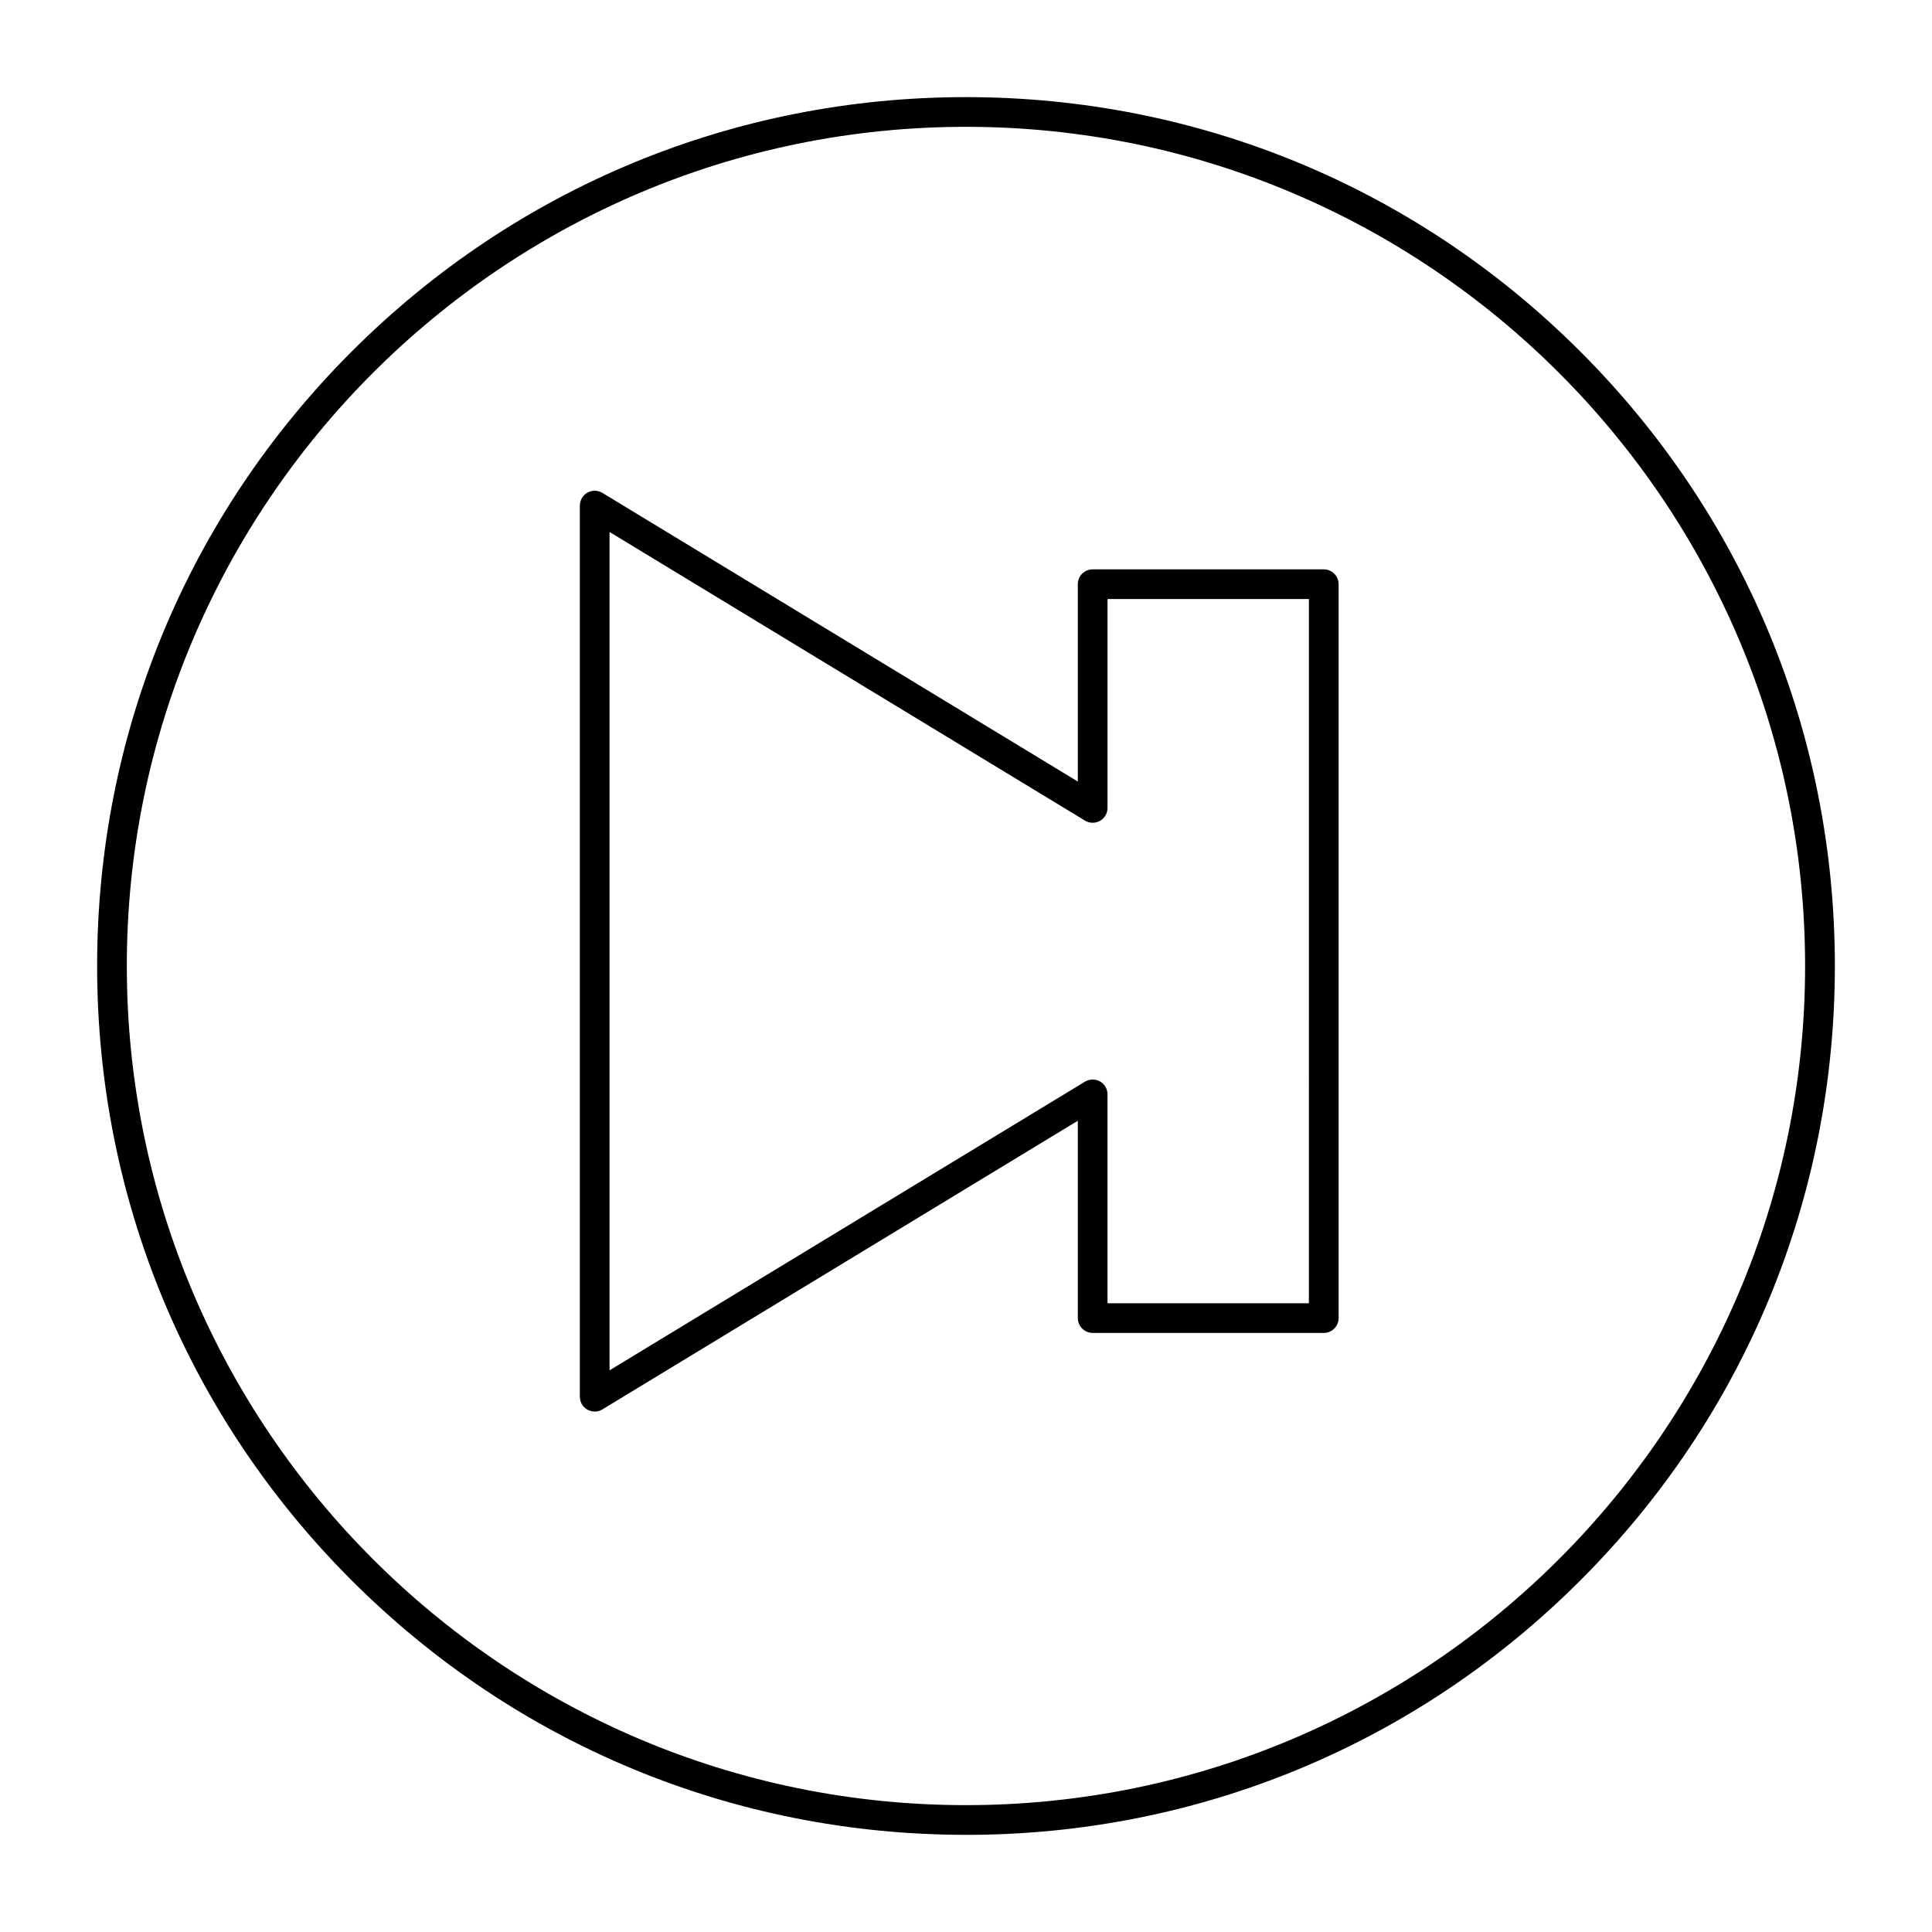 <?xml version="1.0" encoding="UTF-8"?>
<!-- The Best Svg Icon site in the world: iconSvg.co, Visit us! https://iconsvg.co -->
<svg fill="#000000" width="800px" height="800px" version="1.1" viewBox="144 144 512 512" xmlns="http://www.w3.org/2000/svg">
 <g>
  <path d="m301.6 518.08c-0.664 0-1.332-0.168-1.93-0.504-1.238-0.699-2.004-2.008-2.004-3.43v-236.16c0-1.422 0.766-2.734 2.004-3.43 1.238-0.695 2.758-0.672 3.973 0.066l125.99 76.496v-52.297c0-2.172 1.762-3.938 3.938-3.938h61.238c2.172 0 3.938 1.762 3.938 3.938v194.48c0 2.172-1.762 3.938-3.938 3.938h-61.238c-2.172 0-3.938-1.762-3.938-3.938v-52.293l-125.99 76.496c-0.625 0.387-1.332 0.574-2.043 0.574zm3.938-233.1v222.17l125.99-76.496c1.215-0.738 2.734-0.762 3.973-0.066 1.238 0.699 2.004 2.008 2.004 3.43v55.355h53.363l0.004-186.62h-53.363v55.352c0 1.422-0.766 2.734-2.004 3.43-1.238 0.695-2.758 0.672-3.973-0.066z"/>
  <path d="m400 630.25c-61.504 0-119.32-23.949-162.82-67.441-43.492-43.484-67.441-101.31-67.441-162.81s23.949-119.32 67.441-162.82c43.488-43.492 101.31-67.441 162.82-67.441s119.33 23.949 162.82 67.441c43.488 43.488 67.438 101.31 67.438 162.82s-23.949 119.33-67.441 162.82c-43.488 43.488-101.31 67.438-162.81 67.438zm0-452.64c-122.62 0-222.39 99.762-222.39 222.39s99.762 222.38 222.38 222.38c122.62 0 222.38-99.762 222.38-222.38 0.004-122.62-99.758-222.39-222.38-222.39z"/>
 </g>
</svg>